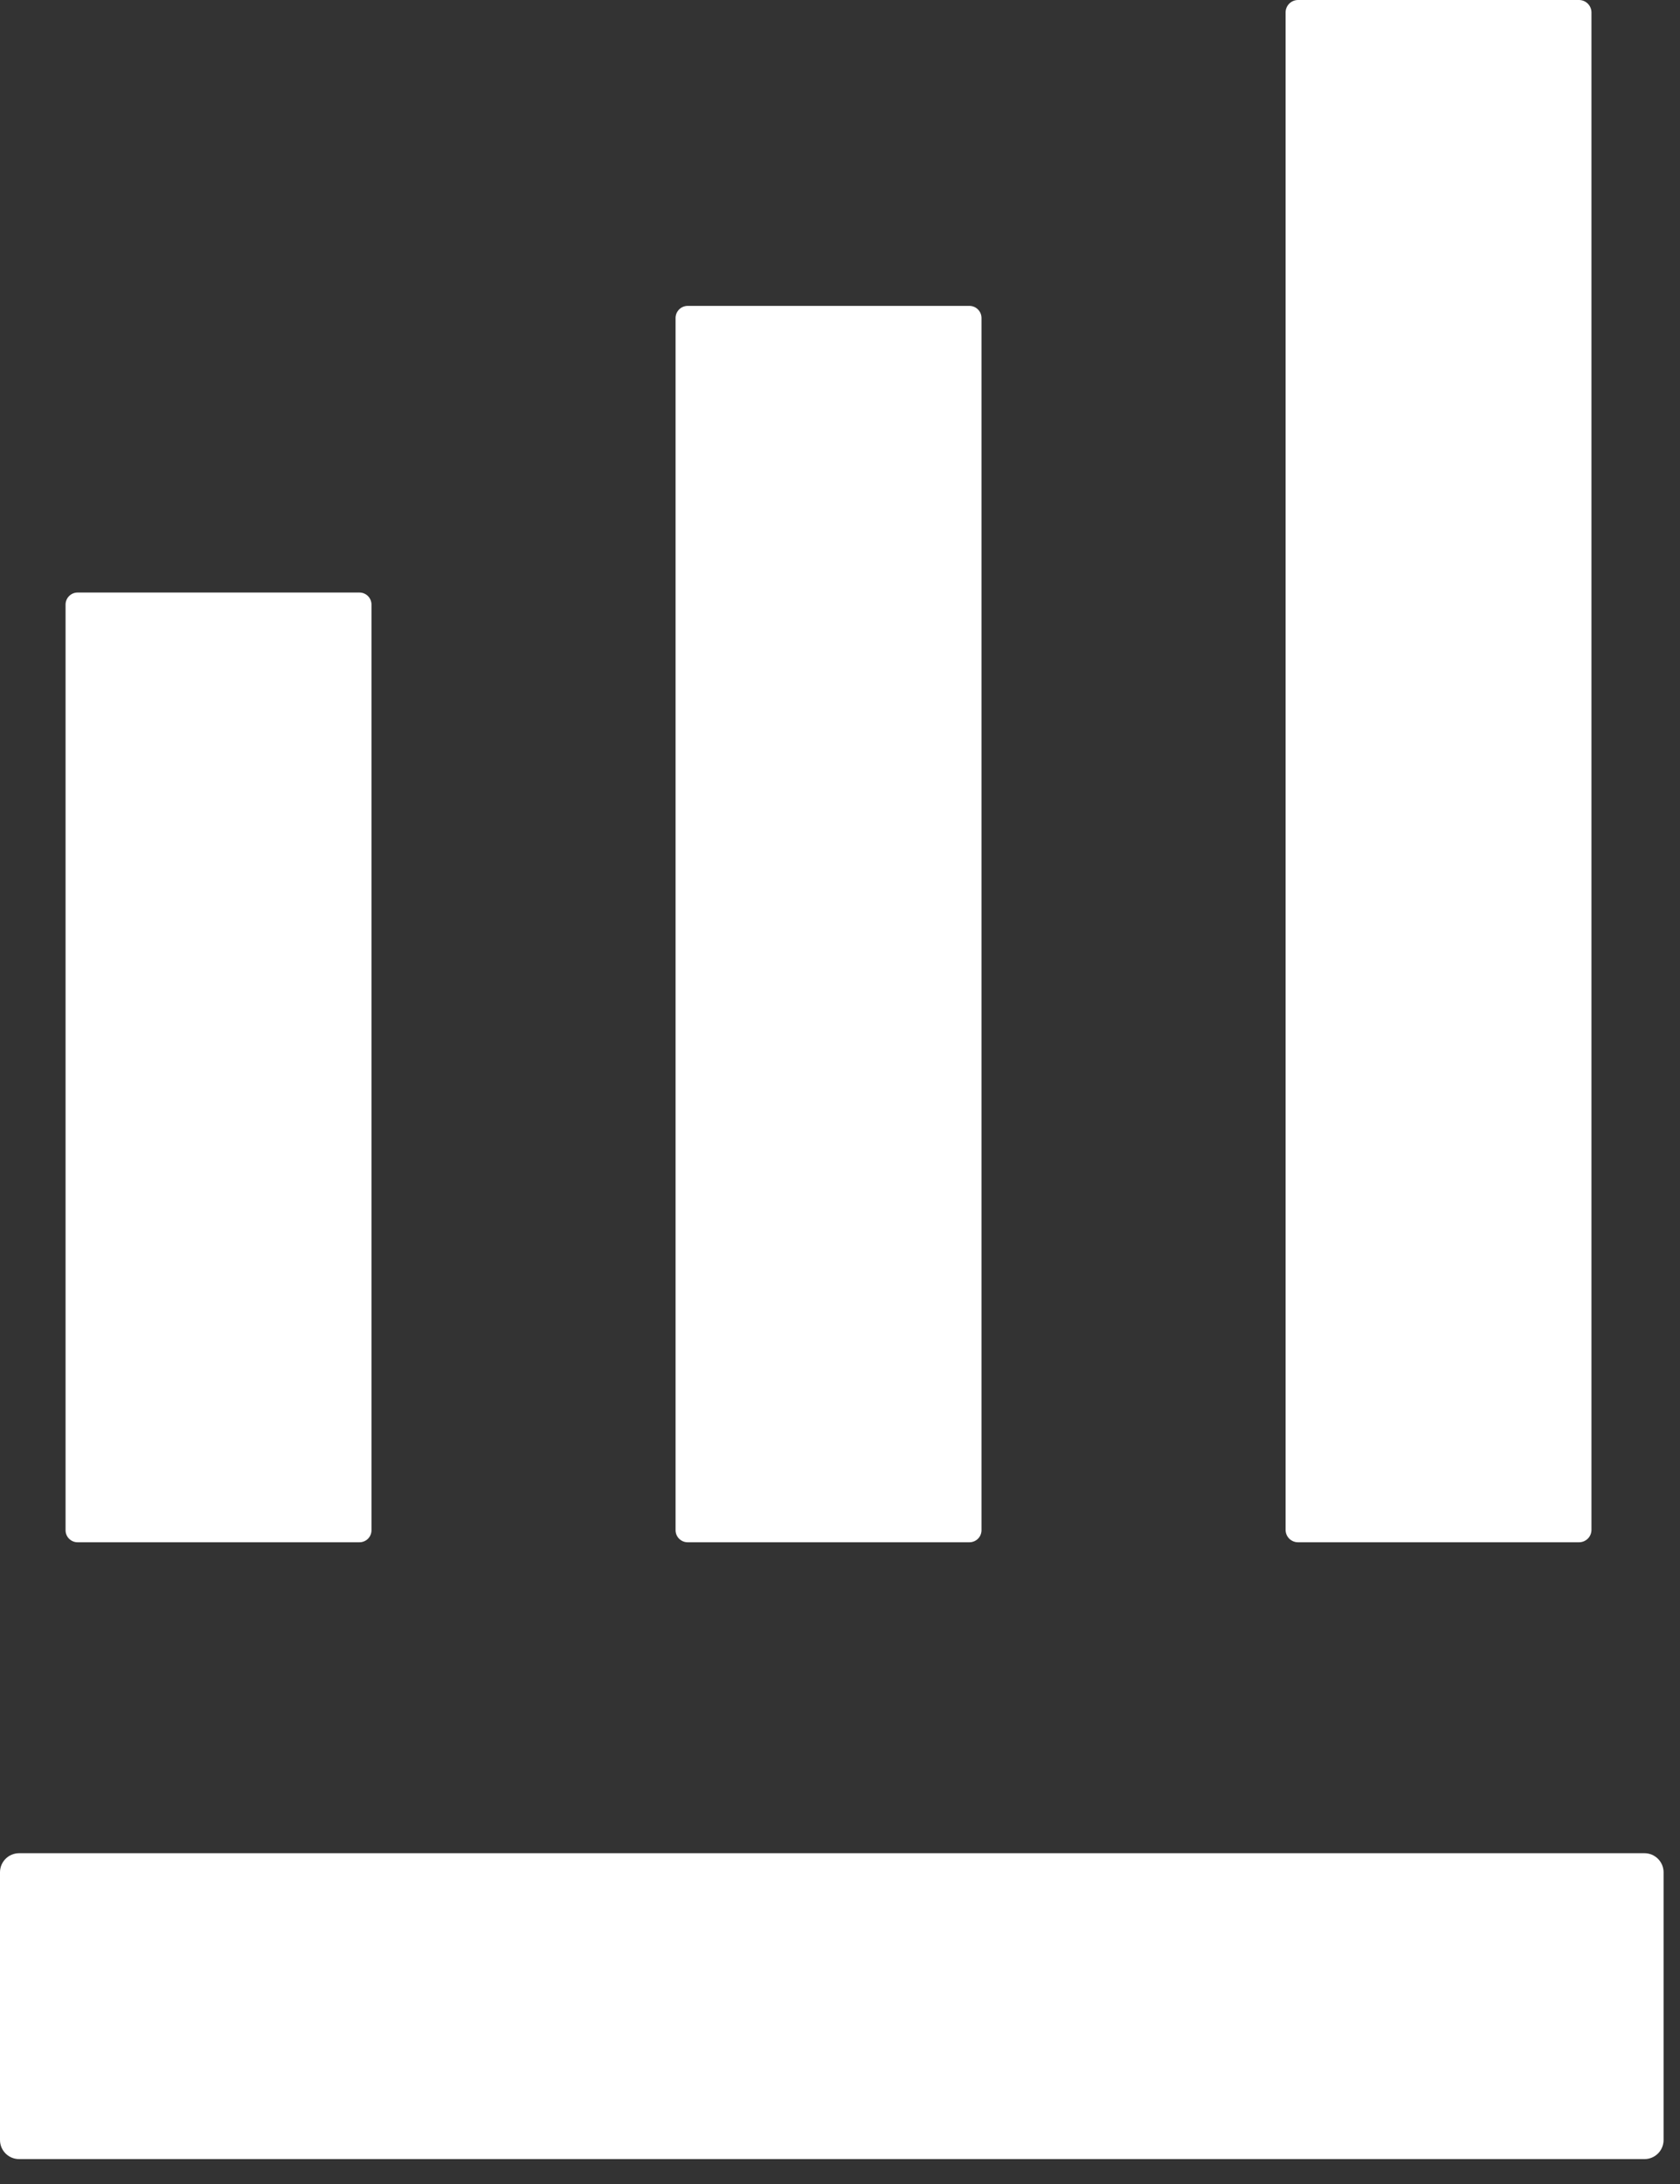 <?xml version="1.0" encoding="UTF-8"?>
<svg width="40px" height="52px" viewBox="0 0 40 52" version="1.1" xmlns="http://www.w3.org/2000/svg" xmlns:xlink="http://www.w3.org/1999/xlink">
    <rect x="0" y="0" width="40" height="52" fill="#333333" stroke="none"/>
    <!-- Generator: Sketch 51.2 (57519) - http://www.bohemiancoding.com/sketch -->
    <title>logo/option-1-2</title>
    <desc>Created with Sketch.</desc>
    <defs></defs>
    <g id="Symbols" stroke="none" stroke-width="1" fill="none" fill-rule="evenodd">
        <g id="module/footer-mobile-2" transform="translate(-168, -38)" fill="#FFFFFF">
            <g id="logo/option-1-2" transform="translate(168, 38)">
                <path d="M39.154,51.407 L0.455,51.407 C0.203,51.407 0,51.204 0,50.952 L0,44.579 C0,44.328 0.203,44.124 0.455,44.124 L39.154,44.124 C39.405,44.124 39.609,44.328 39.609,44.579 L39.609,50.952 C39.609,51.204 39.405,51.407 39.154,51.407" id="Fill-1"></path>
                <path d="M23.369,7.572 L23.369,36.433 C23.369,36.593 23.24,36.721 23.08,36.721 L16.374,36.721 C16.215,36.721 16.085,36.593 16.085,36.433 L16.085,7.572 C16.085,7.412 16.215,7.283 16.374,7.283 L23.08,7.283 C23.24,7.283 23.369,7.412 23.369,7.572" id="Fill-3"></path>
                <path d="M8.845,14.395 L8.845,36.435 C8.845,36.593 8.716,36.721 8.558,36.721 L1.848,36.721 C1.69,36.721 1.561,36.593 1.561,36.435 L1.561,14.395 C1.561,14.236 1.69,14.108 1.848,14.108 L8.558,14.108 C8.716,14.108 8.845,14.236 8.845,14.395" id="Fill-5"></path>
                <path d="M37.892,0.297 L37.892,36.424 C37.892,36.589 37.759,36.721 37.595,36.721 L30.906,36.721 C30.742,36.721 30.609,36.589 30.609,36.424 L30.609,0.297 C30.609,0.133 30.742,0 30.906,0 L37.595,0 C37.759,0 37.892,0.133 37.892,0.297" id="Fill-7"></path>
            </g>
        </g>
    </g>
</svg>